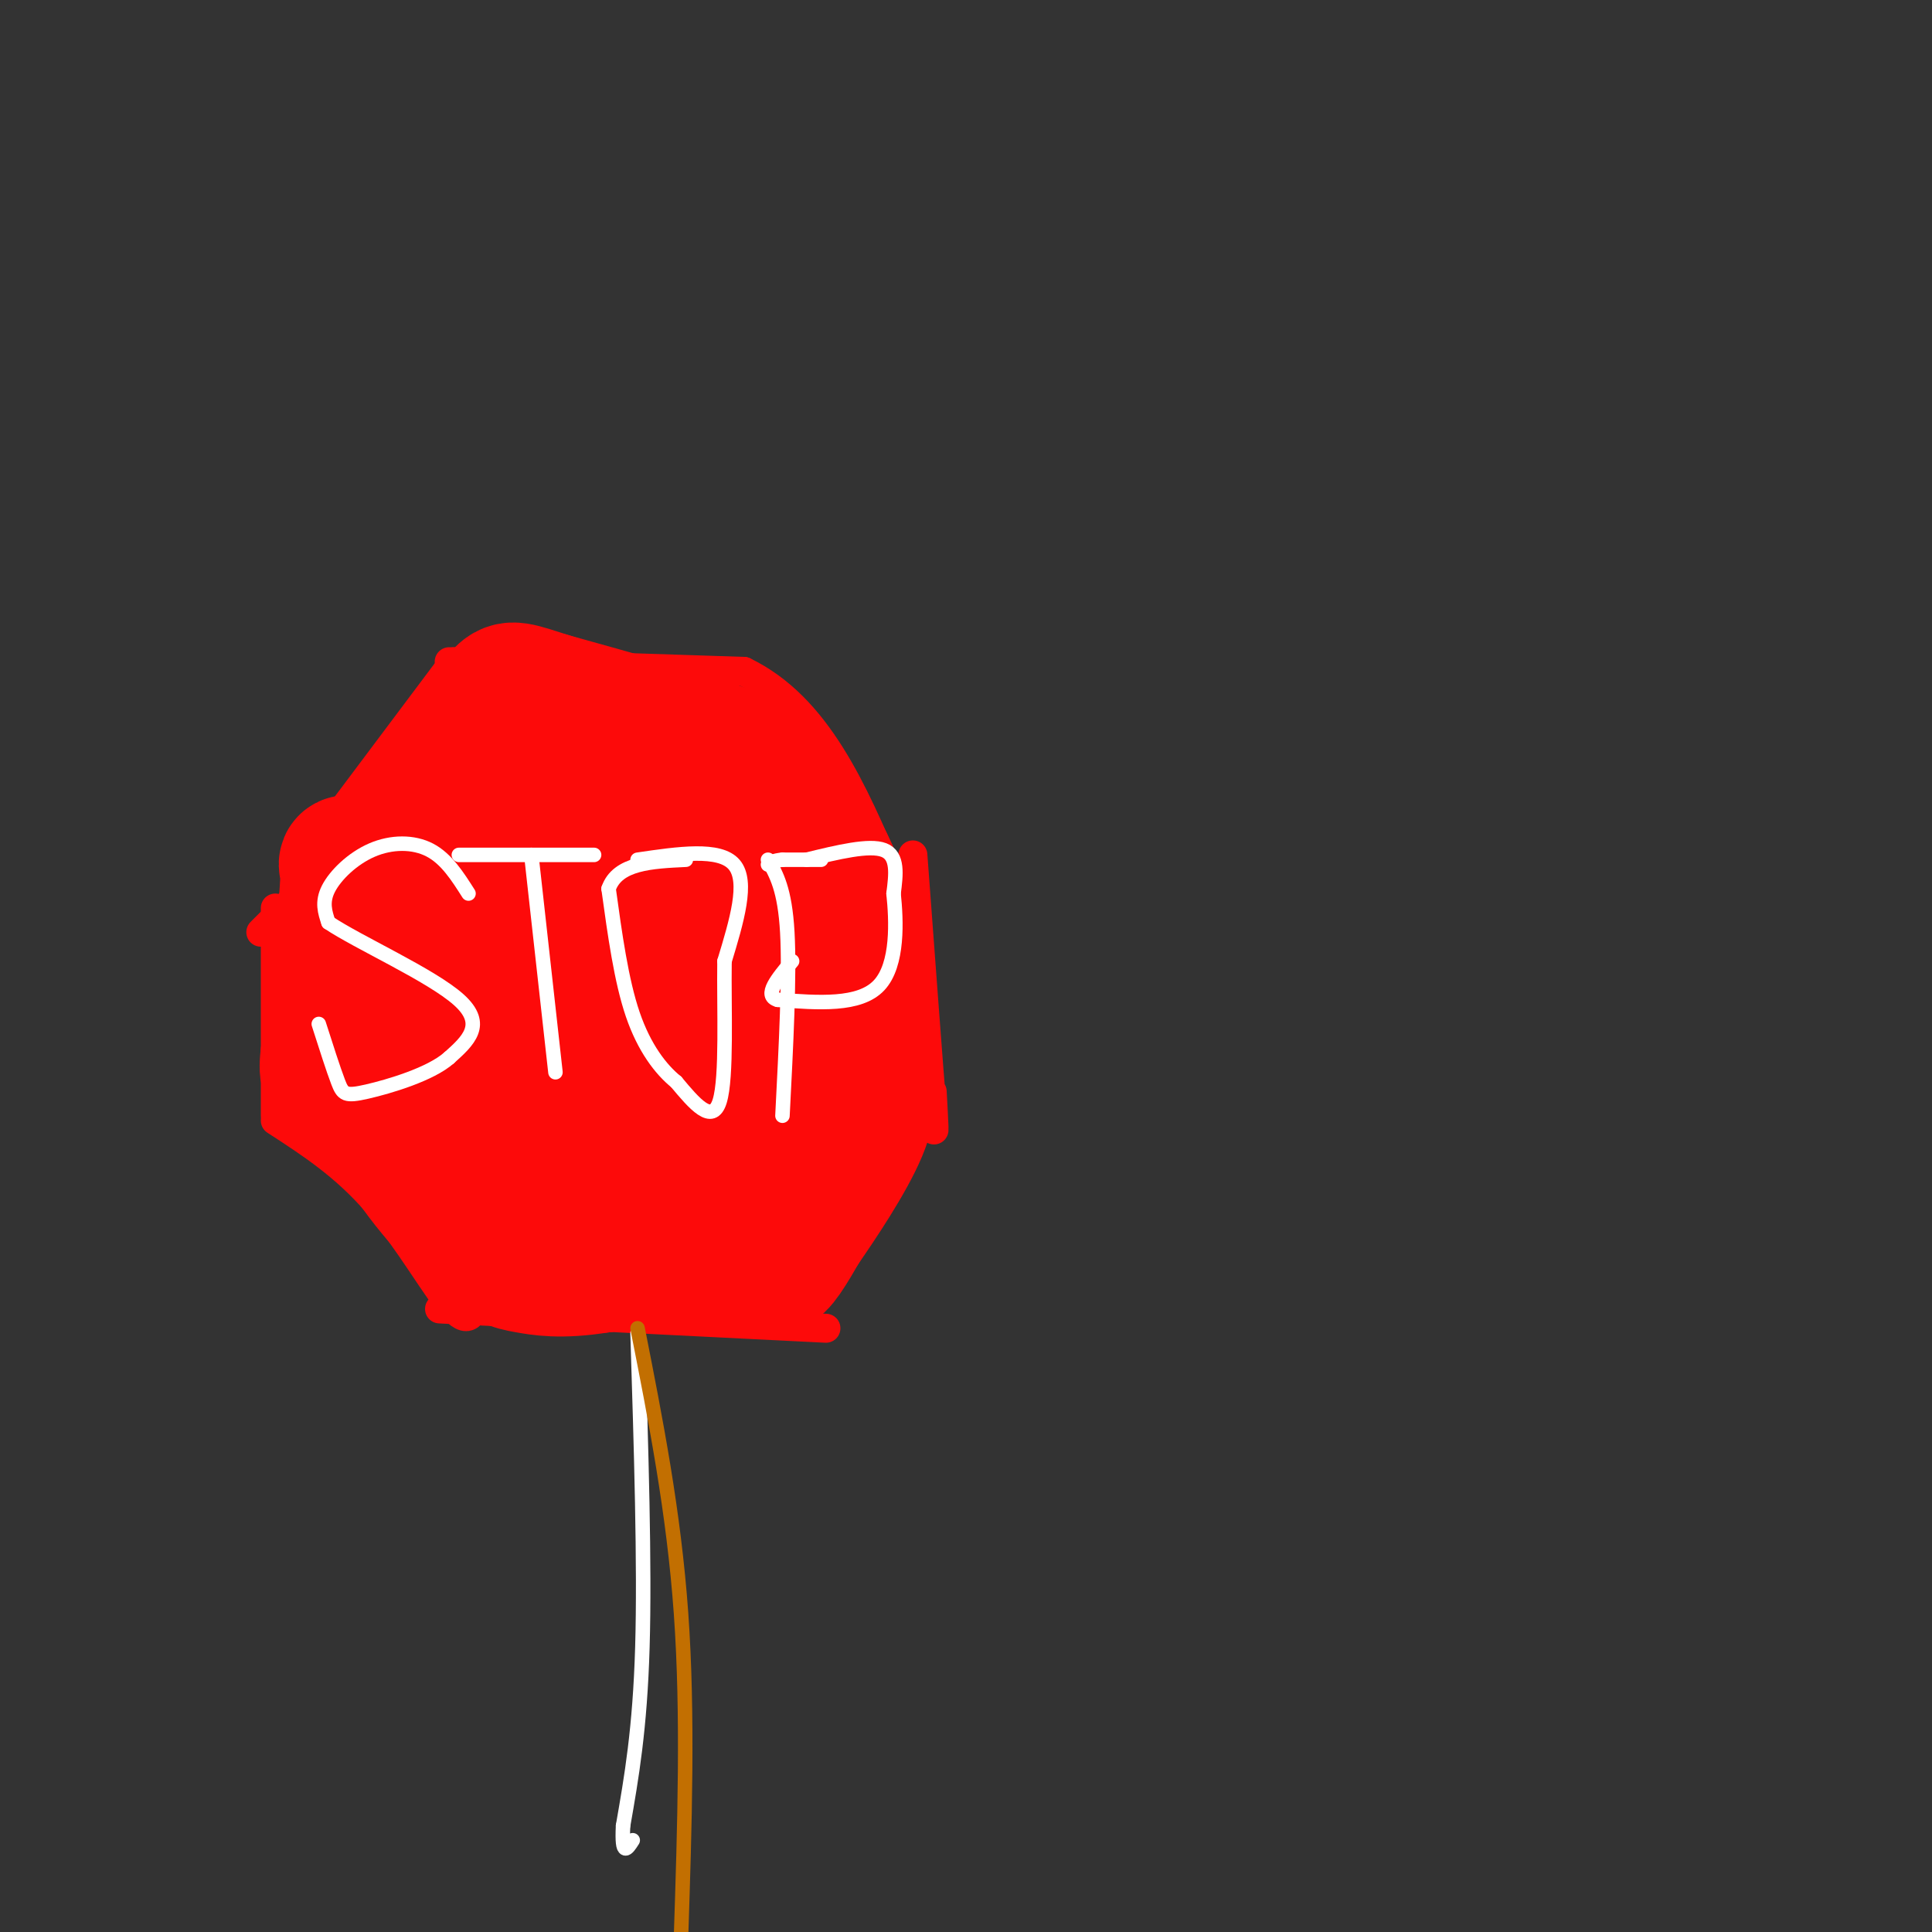 <svg viewBox='0 0 400 400' version='1.1' xmlns='http://www.w3.org/2000/svg' xmlns:xlink='http://www.w3.org/1999/xlink'><rect x="0" y="0" width="400" height="400" fill="#333333" stroke="none"/><g fill='none' stroke='rgb(253,10,10)' stroke-width='6' stroke-linecap='round' stroke-linejoin='round'><path d='M93,137c0.000,0.000 61.000,2.000 61,2'/><path d='M154,139c15.167,7.333 22.583,24.667 30,42'/><path d='M94,137c0.000,0.000 -33.000,44.000 -33,44'/><path d='M57,188c0.000,0.000 0.000,43.000 0,43'/><path d='M57,232c7.200,4.667 14.400,9.333 21,17c6.600,7.667 12.600,18.333 16,22c3.400,3.667 4.200,0.333 5,-3'/><path d='M189,177c1.667,22.417 3.333,44.833 4,53c0.667,8.167 0.333,2.083 0,-4'/><path d='M190,227c-5.726,10.304 -11.452,20.607 -16,26c-4.548,5.393 -7.917,5.875 -10,9c-2.083,3.125 -2.881,8.893 -4,11c-1.119,2.107 -2.560,0.554 -4,-1'/><path d='M91,271c0.000,0.000 80.000,4.000 80,4'/><path d='M63,184c0.000,0.000 -9.000,9.000 -9,9'/></g>
<g fill='none' stroke='rgb(253,10,10)' stroke-width='28' stroke-linecap='round' stroke-linejoin='round'><path d='M135,168c-1.555,-1.908 -3.110,-3.815 -6,-5c-2.890,-1.185 -7.115,-1.647 -11,1c-3.885,2.647 -7.431,8.401 -9,14c-1.569,5.599 -1.160,11.041 -1,14c0.160,2.959 0.072,3.434 3,4c2.928,0.566 8.873,1.223 12,1c3.127,-0.223 3.437,-1.326 4,-5c0.563,-3.674 1.378,-9.919 1,-14c-0.378,-4.081 -1.949,-5.997 -5,-9c-3.051,-3.003 -7.583,-7.094 -12,-9c-4.417,-1.906 -8.720,-1.626 -13,1c-4.280,2.626 -8.538,7.600 -11,12c-2.462,4.400 -3.129,8.226 -1,11c2.129,2.774 7.055,4.496 11,4c3.945,-0.496 6.908,-3.210 9,-5c2.092,-1.790 3.312,-2.654 4,-6c0.688,-3.346 0.844,-9.173 1,-15'/><path d='M111,162c-1.016,-3.708 -4.057,-5.478 -7,-6c-2.943,-0.522 -5.787,0.204 -11,8c-5.213,7.796 -12.793,22.663 -15,30c-2.207,7.337 0.959,7.145 4,7c3.041,-0.145 5.955,-0.244 7,-3c1.045,-2.756 0.219,-8.171 -3,-10c-3.219,-1.829 -8.832,-0.073 -12,3c-3.168,3.073 -3.890,7.463 -4,11c-0.110,3.537 0.394,6.222 2,8c1.606,1.778 4.316,2.651 6,0c1.684,-2.651 2.342,-8.825 3,-15'/><path d='M81,195c0.658,-2.660 0.803,-1.808 0,-3c-0.803,-1.192 -2.553,-4.426 -5,1c-2.447,5.426 -5.590,19.512 -4,27c1.590,7.488 7.914,8.377 12,4c4.086,-4.377 5.934,-14.022 4,-17c-1.934,-2.978 -7.652,0.711 -10,5c-2.348,4.289 -1.328,9.180 0,12c1.328,2.820 2.964,3.570 6,4c3.036,0.430 7.471,0.539 10,-1c2.529,-1.539 3.151,-4.725 3,-8c-0.151,-3.275 -1.076,-6.637 -2,-10'/><path d='M95,209c-1.565,-1.677 -4.478,-0.869 -6,4c-1.522,4.869 -1.654,13.799 -1,18c0.654,4.201 2.093,3.672 6,5c3.907,1.328 10.283,4.511 16,2c5.717,-2.511 10.776,-10.718 17,-9c6.224,1.718 13.612,13.359 21,25'/><path d='M148,254c5.464,3.583 8.625,0.042 10,1c1.375,0.958 0.964,6.417 2,7c1.036,0.583 3.518,-3.708 6,-8'/><path d='M166,254c3.556,-5.111 9.444,-13.889 12,-20c2.556,-6.111 1.778,-9.556 1,-13'/><path d='M179,221c-0.333,-8.822 -1.667,-24.378 -5,-35c-3.333,-10.622 -8.667,-16.311 -14,-22'/><path d='M160,164c-3.333,-4.978 -4.667,-6.422 -12,-9c-7.333,-2.578 -20.667,-6.289 -34,-10'/><path d='M114,145c-7.182,-2.254 -8.136,-2.890 -10,-1c-1.864,1.890 -4.636,6.304 -6,12c-1.364,5.696 -1.320,12.673 0,19c1.320,6.327 3.914,12.005 7,18c3.086,5.995 6.662,12.308 11,16c4.338,3.692 9.437,4.763 12,6c2.563,1.237 2.589,2.639 4,0c1.411,-2.639 4.205,-9.320 7,-16'/><path d='M139,199c2.136,-7.284 3.976,-17.493 5,-23c1.024,-5.507 1.233,-6.311 5,-3c3.767,3.311 11.091,10.738 14,22c2.909,11.262 1.403,26.361 0,34c-1.403,7.639 -2.701,7.820 -4,8'/><path d='M159,237c-0.133,4.667 1.533,12.333 -4,17c-5.533,4.667 -18.267,6.333 -31,8'/><path d='M124,262c-7.903,1.292 -12.159,0.522 -15,0c-2.841,-0.522 -4.265,-0.794 -9,-5c-4.735,-4.206 -12.781,-12.344 -18,-22c-5.219,-9.656 -7.609,-20.828 -10,-32'/><path d='M72,203c-1.378,-9.837 0.177,-18.431 0,-22c-0.177,-3.569 -2.086,-2.115 7,-2c9.086,0.115 29.167,-1.110 41,0c11.833,1.110 15.416,4.555 19,8'/><path d='M139,187c5.086,4.319 8.301,11.116 7,17c-1.301,5.884 -7.120,10.853 -9,17c-1.880,6.147 0.177,13.470 -1,19c-1.177,5.530 -5.589,9.265 -10,13'/><path d='M126,253c-3.273,1.685 -6.454,-0.604 -9,-2c-2.546,-1.396 -4.456,-1.900 -3,-7c1.456,-5.100 6.276,-14.796 10,-20c3.724,-5.204 6.350,-5.915 0,-8c-6.350,-2.085 -21.675,-5.542 -37,-9'/><path d='M87,207c-8.644,-5.089 -11.756,-13.311 -14,-12c-2.244,1.311 -3.622,12.156 -5,23'/><path d='M68,218c-0.667,4.667 0.167,4.833 1,5'/></g>
<g fill='none' stroke='rgb(255,255,255)' stroke-width='3' stroke-linecap='round' stroke-linejoin='round'><path d='M97,185c-2.292,-3.607 -4.583,-7.214 -8,-9c-3.417,-1.786 -7.958,-1.750 -12,0c-4.042,1.750 -7.583,5.214 -9,8c-1.417,2.786 -0.708,4.893 0,7'/><path d='M68,191c6.089,4.111 21.311,10.889 27,16c5.689,5.111 1.844,8.556 -2,12'/><path d='M93,219c-3.845,3.417 -12.458,5.958 -17,7c-4.542,1.042 -5.012,0.583 -6,-2c-0.988,-2.583 -2.494,-7.292 -4,-12'/><path d='M110,177c0.000,0.000 5.000,45.000 5,45'/><path d='M95,177c0.000,0.000 28.000,0.000 28,0'/><path d='M132,178c8.500,-1.250 17.000,-2.500 20,1c3.000,3.500 0.500,11.750 -2,20'/><path d='M150,199c-0.133,9.733 0.533,24.067 -1,29c-1.533,4.933 -5.267,0.467 -9,-4'/><path d='M140,224c-3.178,-2.578 -6.622,-7.022 -9,-14c-2.378,-6.978 -3.689,-16.489 -5,-26'/><path d='M126,184c1.833,-5.333 8.917,-5.667 16,-6'/><path d='M159,178c1.750,3.083 3.500,6.167 4,15c0.500,8.833 -0.250,23.417 -1,38'/><path d='M167,178c6.500,-1.583 13.000,-3.167 16,-2c3.000,1.167 2.500,5.083 2,9'/><path d='M185,185c0.578,5.489 1.022,14.711 -3,19c-4.022,4.289 -12.511,3.644 -21,3'/><path d='M161,207c-3.000,-0.833 0.000,-4.417 3,-8'/><path d='M170,178c0.000,0.000 -8.000,0.000 -8,0'/><path d='M162,178c-1.833,0.167 -2.417,0.583 -3,1'/><path d='M132,276c0.750,24.000 1.500,48.000 1,65c-0.500,17.000 -2.250,27.000 -4,37'/><path d='M129,378c-0.333,6.667 0.833,4.833 2,3'/></g>
<g fill='none' stroke='rgb(194,111,1)' stroke-width='3' stroke-linecap='round' stroke-linejoin='round'><path d='M132,275c3.750,19.000 7.500,38.000 9,59c1.500,21.000 0.750,44.000 0,67'/></g>
</svg>